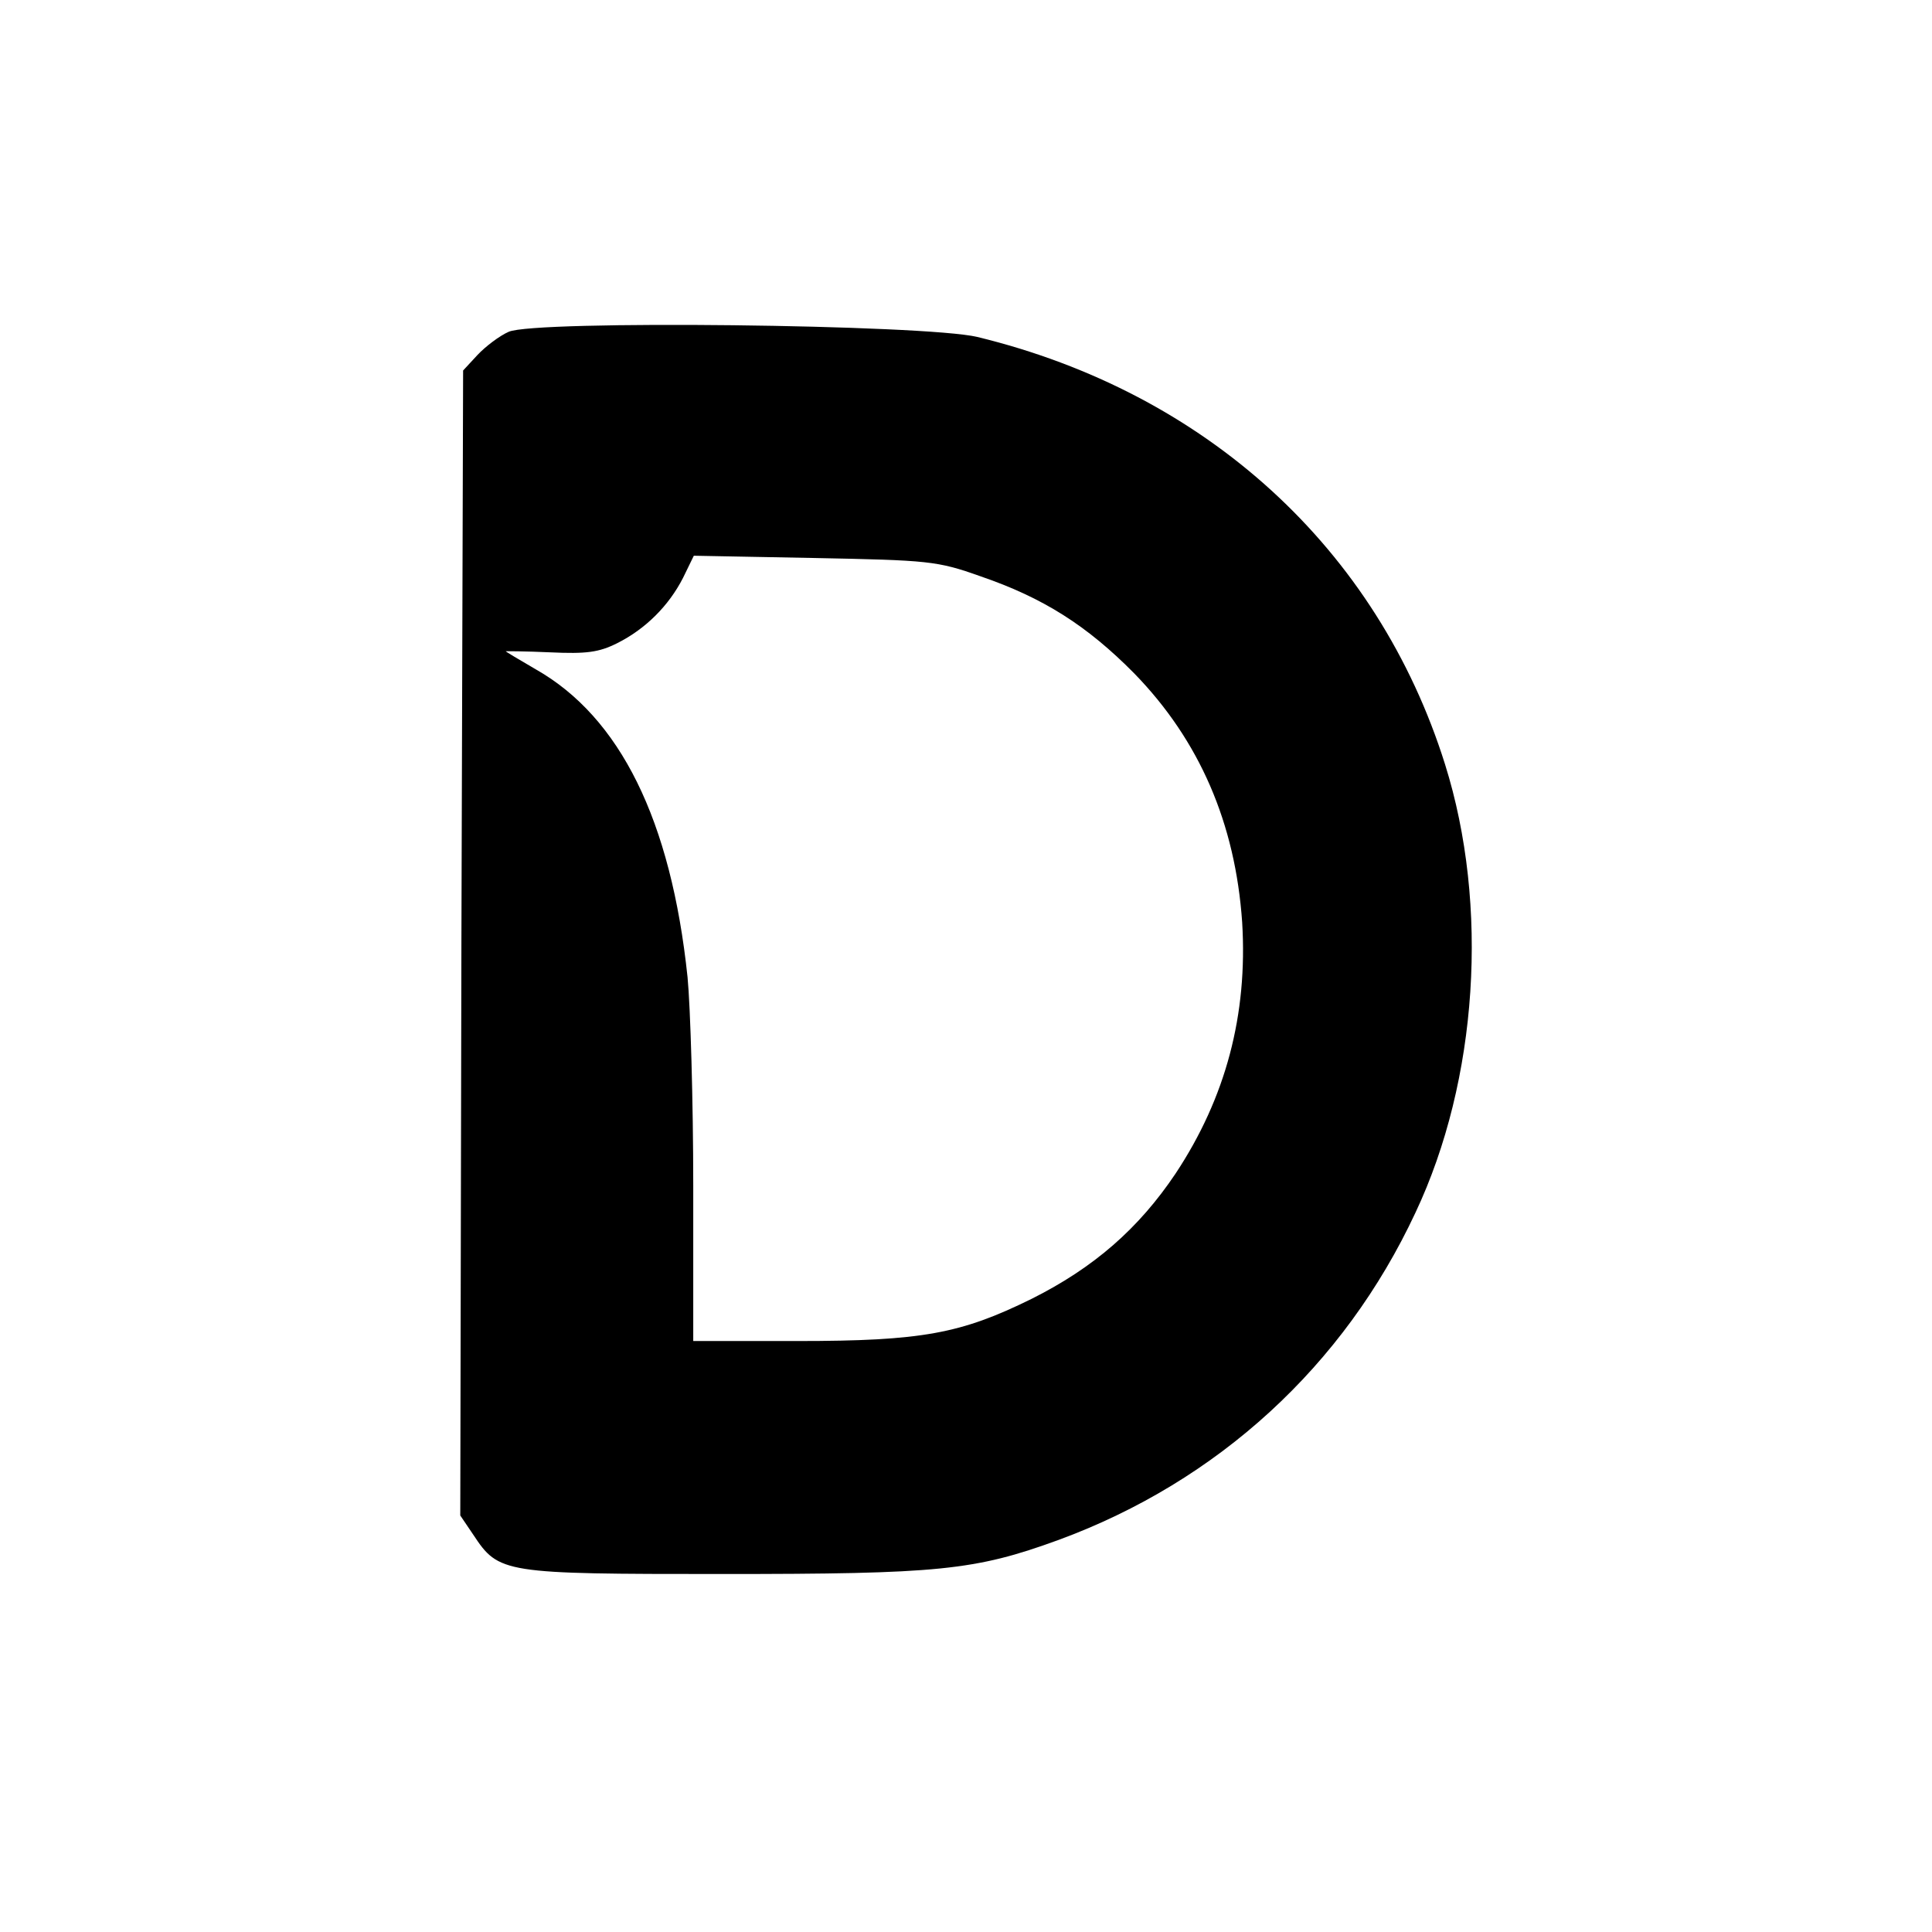 <?xml version="1.0" standalone="no"?>
<!DOCTYPE svg PUBLIC "-//W3C//DTD SVG 20010904//EN"
 "http://www.w3.org/TR/2001/REC-SVG-20010904/DTD/svg10.dtd">
<svg version="1.0" xmlns="http://www.w3.org/2000/svg"
 width="340pt" height="340pt" viewBox="0 0 340 340"
 preserveAspectRatio="xMidYMid meet">
<g transform="translate(0,340) scale(0.1,-0.1)"
fill="#000000" stroke="none">
<path d="M895 2816 c-16 -7 -41 -26 -55 -41 l-25 -27 -3 -1007 -2 -1008 23
-34 c45 -68 52 -69 438 -69 381 0 444 6 592 60 280 103 502 306 628 576 110
233 130 541 52 789 -119 379 -420 654 -823 752 -92 22 -780 30 -825 9z m830
-430 c111 -38 188 -87 271 -171 115 -118 178 -264 190 -438 10 -163 -29 -309
-117 -442 -65 -97 -144 -166 -254 -221 -124 -61 -192 -74 -412 -74 l-183 0 0
273 c0 149 -5 315 -10 367 -29 277 -119 458 -267 542 -29 17 -53 31 -53 32 0
0 35 0 78 -2 64 -3 86 0 118 16 50 25 91 66 116 115 l19 39 212 -4 c201 -4
216 -5 292 -32z"/>
</g>
</svg>
